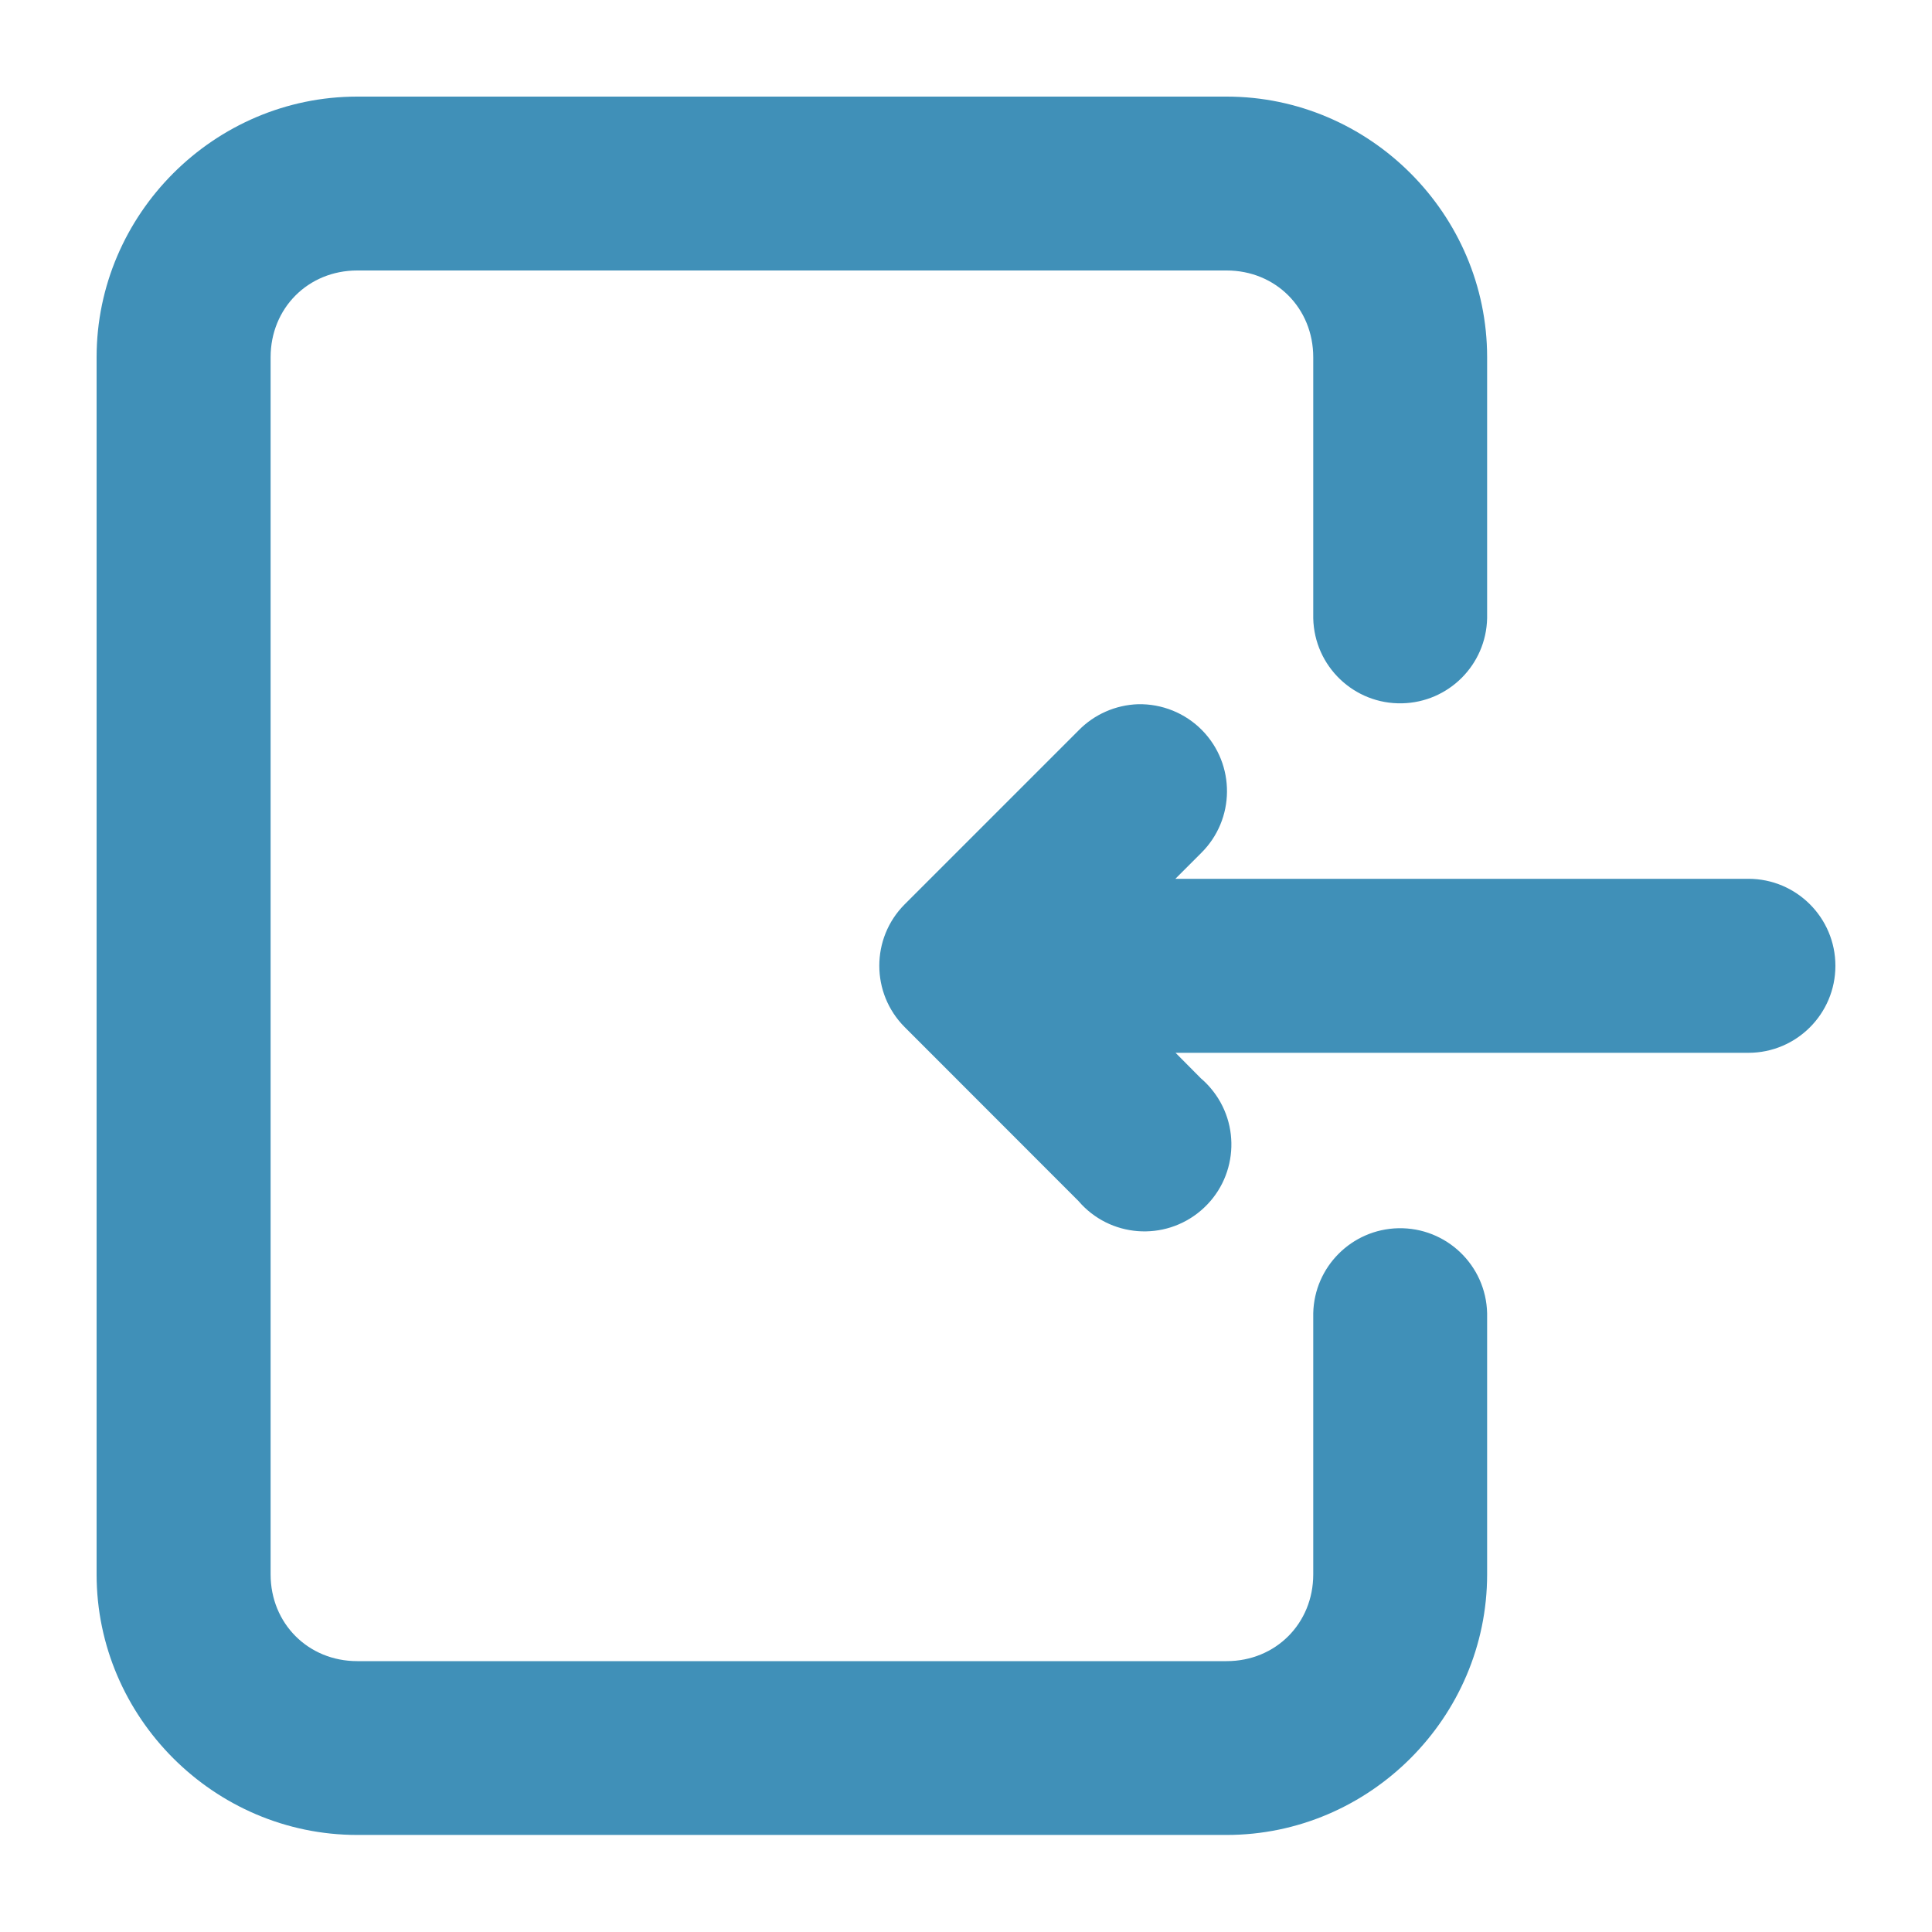 <svg xmlns="http://www.w3.org/2000/svg" width="30" height="30" viewBox="0 0 30 30" fill="none"><path d="M5.547 1.5C3.326 1.5 1.5 3.326 1.5 5.547V24.447C1.5 26.667 3.326 28.493 5.547 28.493H19.047C21.268 28.493 23.092 26.667 23.092 24.447V20.392C23.075 19.646 22.457 19.056 21.712 19.072C20.99 19.088 20.408 19.67 20.392 20.392V24.447C20.392 25.208 19.809 25.794 19.047 25.794H5.547C4.785 25.794 4.202 25.208 4.202 24.447V5.547C4.202 4.785 4.785 4.2 5.547 4.2H19.047C19.809 4.2 20.392 4.785 20.392 5.547V9.601C20.409 10.347 21.026 10.938 21.772 10.921C22.494 10.905 23.076 10.324 23.092 9.601V5.547C23.092 3.326 21.268 1.5 19.047 1.5H5.547V1.5ZM17.671 10.935C17.322 10.947 16.99 11.093 16.746 11.344L14.046 14.044C13.523 14.57 13.523 15.421 14.046 15.947L16.746 18.649C17.231 19.216 18.083 19.281 18.649 18.796C19.216 18.311 19.281 17.459 18.796 16.893C18.751 16.84 18.702 16.791 18.649 16.746L18.254 16.348H27.149C27.895 16.348 28.5 15.743 28.5 14.997C28.5 14.251 27.895 13.646 27.149 13.646H18.251L18.649 13.248C19.181 12.725 19.188 11.87 18.665 11.338C18.404 11.073 18.044 10.927 17.671 10.935Z" fill="#4090B8"/></svg>
